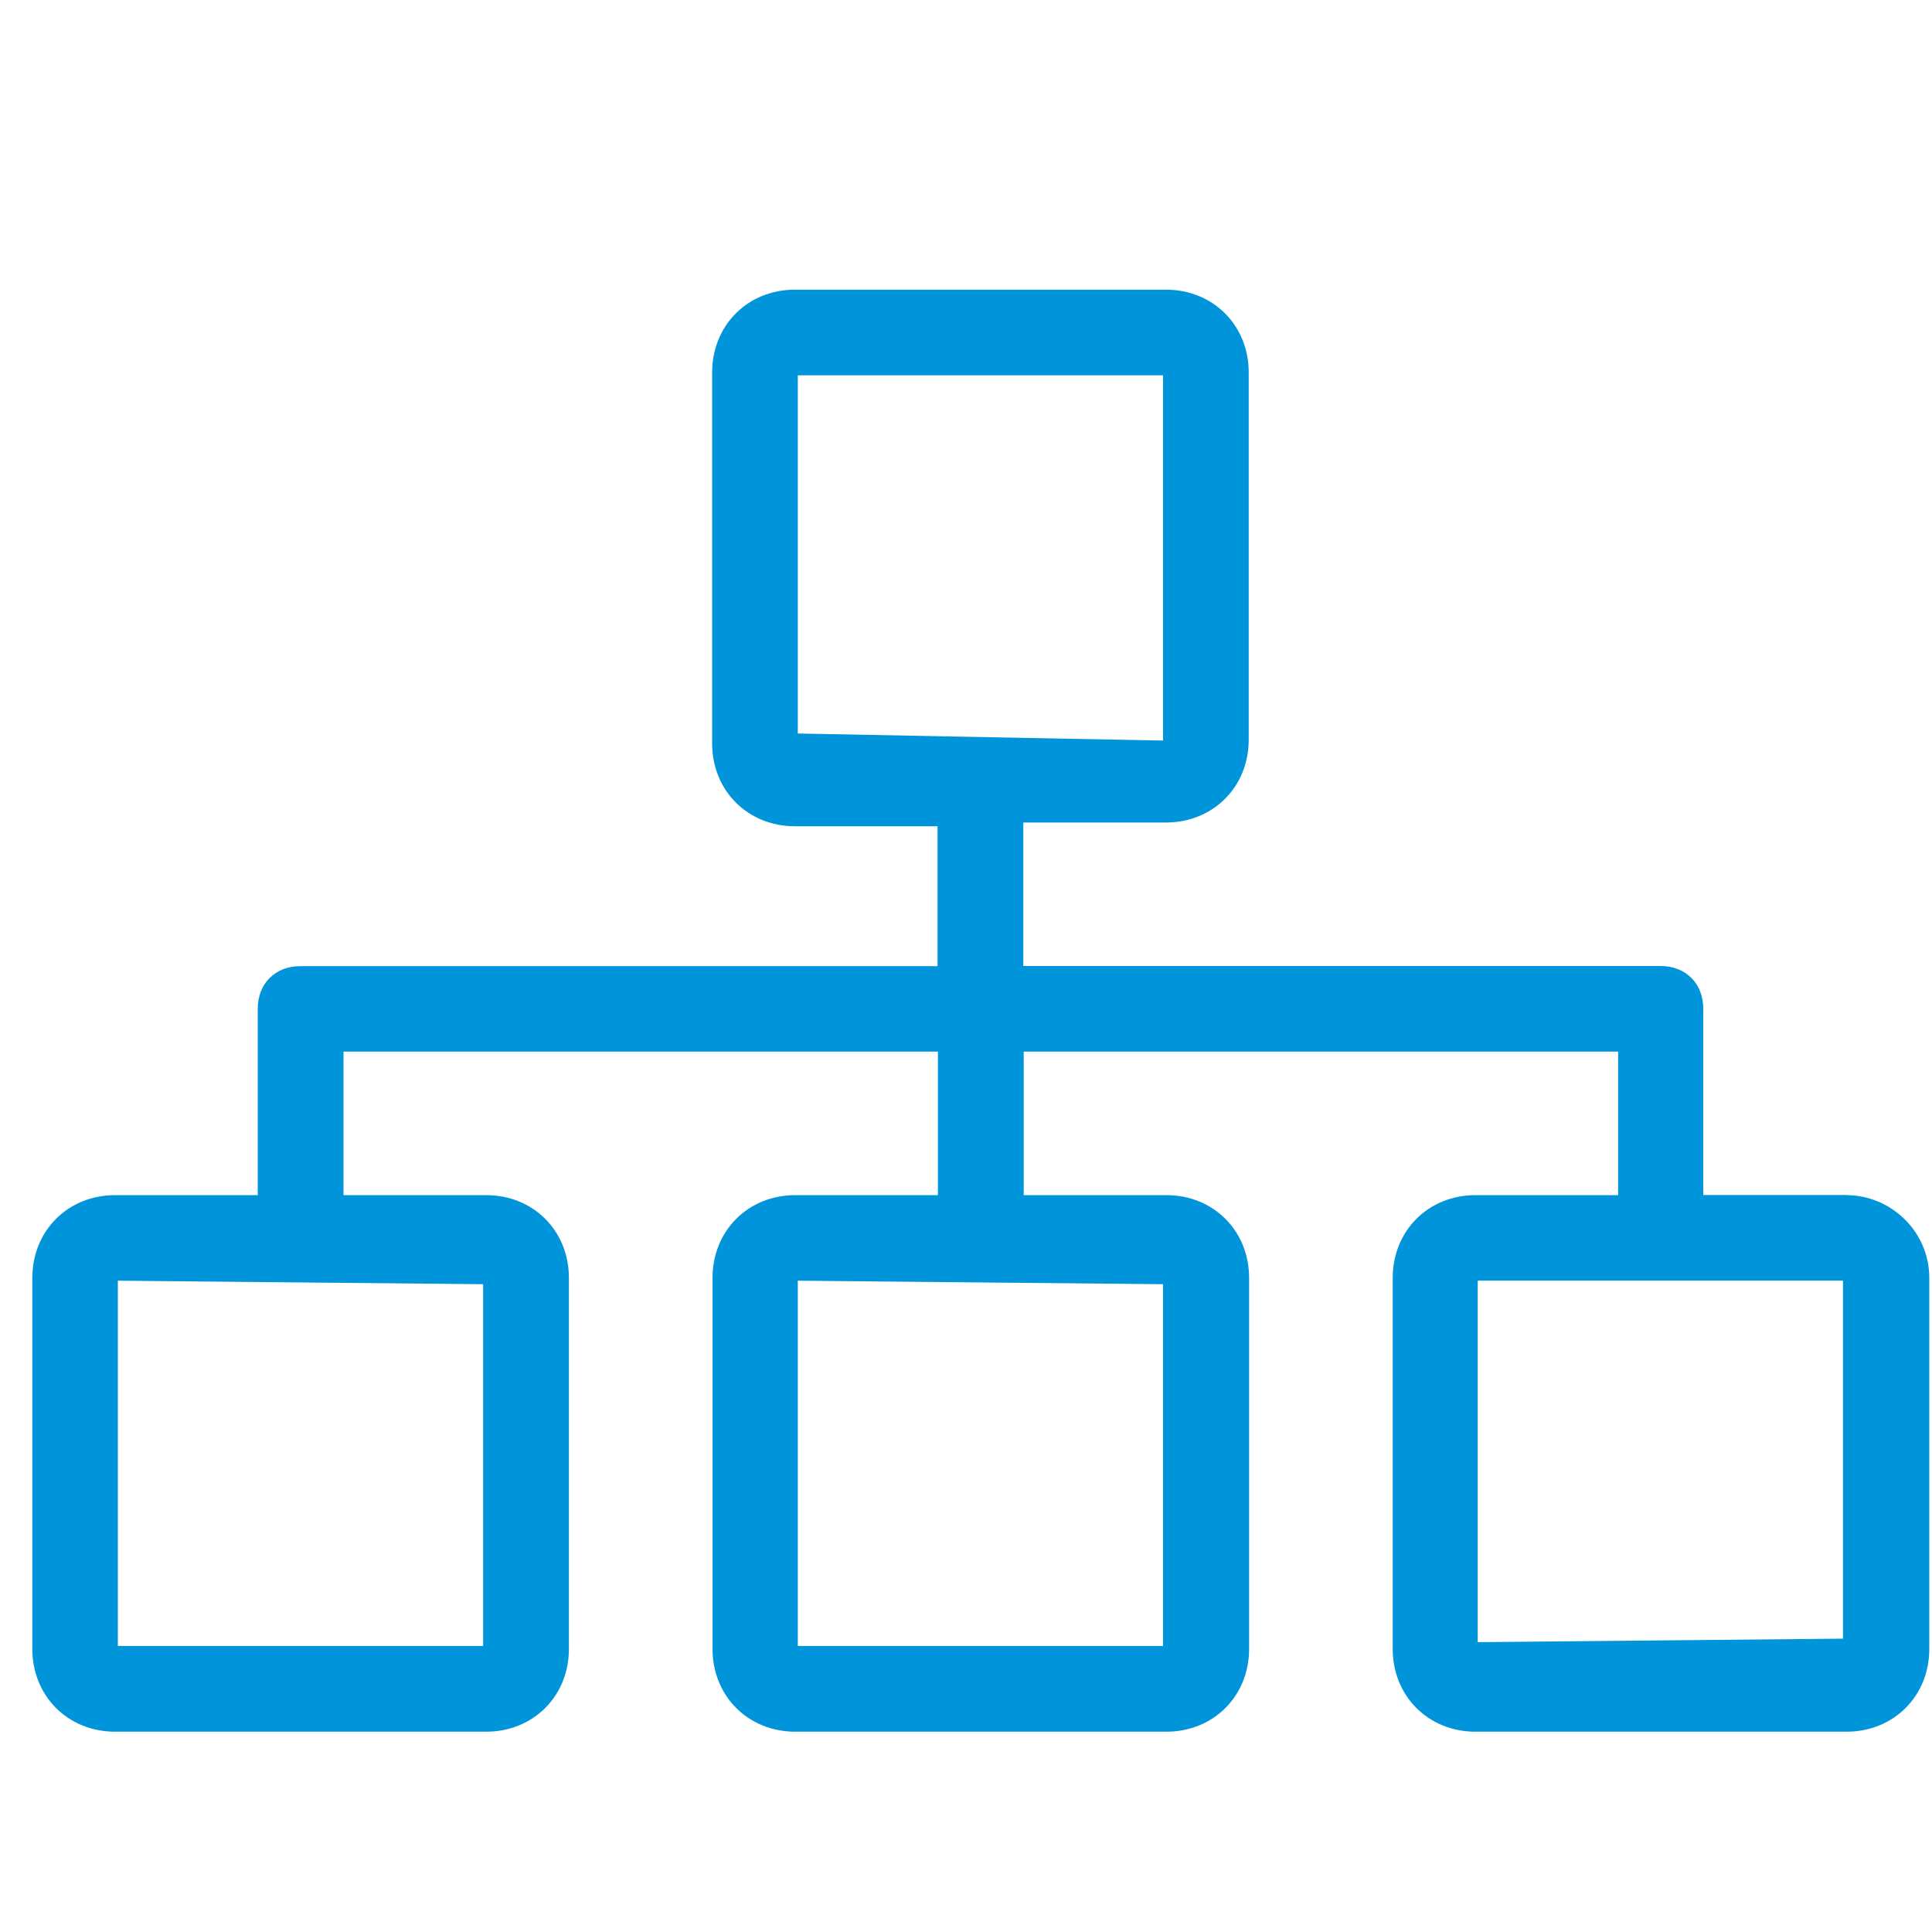 <?xml version="1.0" encoding="UTF-8"?>
<svg xmlns="http://www.w3.org/2000/svg" id="Layer_1" data-name="Layer 1" width="150" height="150" viewBox="0 0 150 150">
  <defs>
    <style>
      .cls-1 {
        fill: #0095db;
        stroke: #0095db;
        stroke-miterlimit: 10;
      }
    </style>
  </defs>
  <path class="cls-1" d="M143.31,93.28h-11.57v-14.96c0-1.69-1.13-2.82-2.82-2.82h-49.97v-12.14h11.57c3.39,0,5.93-2.54,5.93-5.93v-28.51c0-3.39-2.54-5.93-5.93-5.93h-28.8c-3.39,0-5.93,2.54-5.93,5.93v28.8c0,3.39,2.54,5.93,5.93,5.93h11.57v11.86H23.33c-1.69,0-2.82,1.13-2.82,2.82v14.96h-11.57c-3.39,0-5.93,2.54-5.93,5.93v28.8c0,3.39,2.54,5.93,5.93,5.93h28.8c3.39,0,5.93-2.54,5.93-5.93v-28.8c0-3.39-2.54-5.93-5.93-5.93h-11.57v-12.14h47.15v12.14h-11.57c-3.39,0-5.93,2.54-5.93,5.93v28.8c0,3.39,2.54,5.93,5.93,5.93h28.8c3.39,0,5.93-2.54,5.93-5.93v-28.8c0-3.39-2.54-5.93-5.93-5.93h-11.57v-12.14h47.15v12.14h-11.57c-3.39,0-5.93,2.54-5.93,5.93v28.8c0,3.39,2.54,5.93,5.93,5.93h28.8c3.39,0,5.93-2.54,5.93-5.93v-28.8c0-3.39-2.82-5.93-5.93-5.93ZM38.01,99.21c-.28-.28,0-.28,0,0v28.8q0,.28-.28.28H8.93q-.28,0-.28-.28v-28.8q0-.28.28-.28l29.08.28ZM90.8,99.21c-.28-.28,0-.28,0,0v28.8q0,.28-.28.28h-28.8q-.28,0-.28-.28v-28.8q0-.28.28-.28l29.08.28ZM61.44,57.43c.28.28,0,.28,0,0v-28.51q0-.28.28-.28h28.8q.28,0,.28.28v28.8q0,.28-.28.28l-29.08-.56ZM143.59,127.72c0,.28-.28.28,0,0l-29.08.28q-.28,0-.28-.28v-28.51q0-.28.28-.28h28.8q.28,0,.28.28v28.51Z"></path>
</svg>
